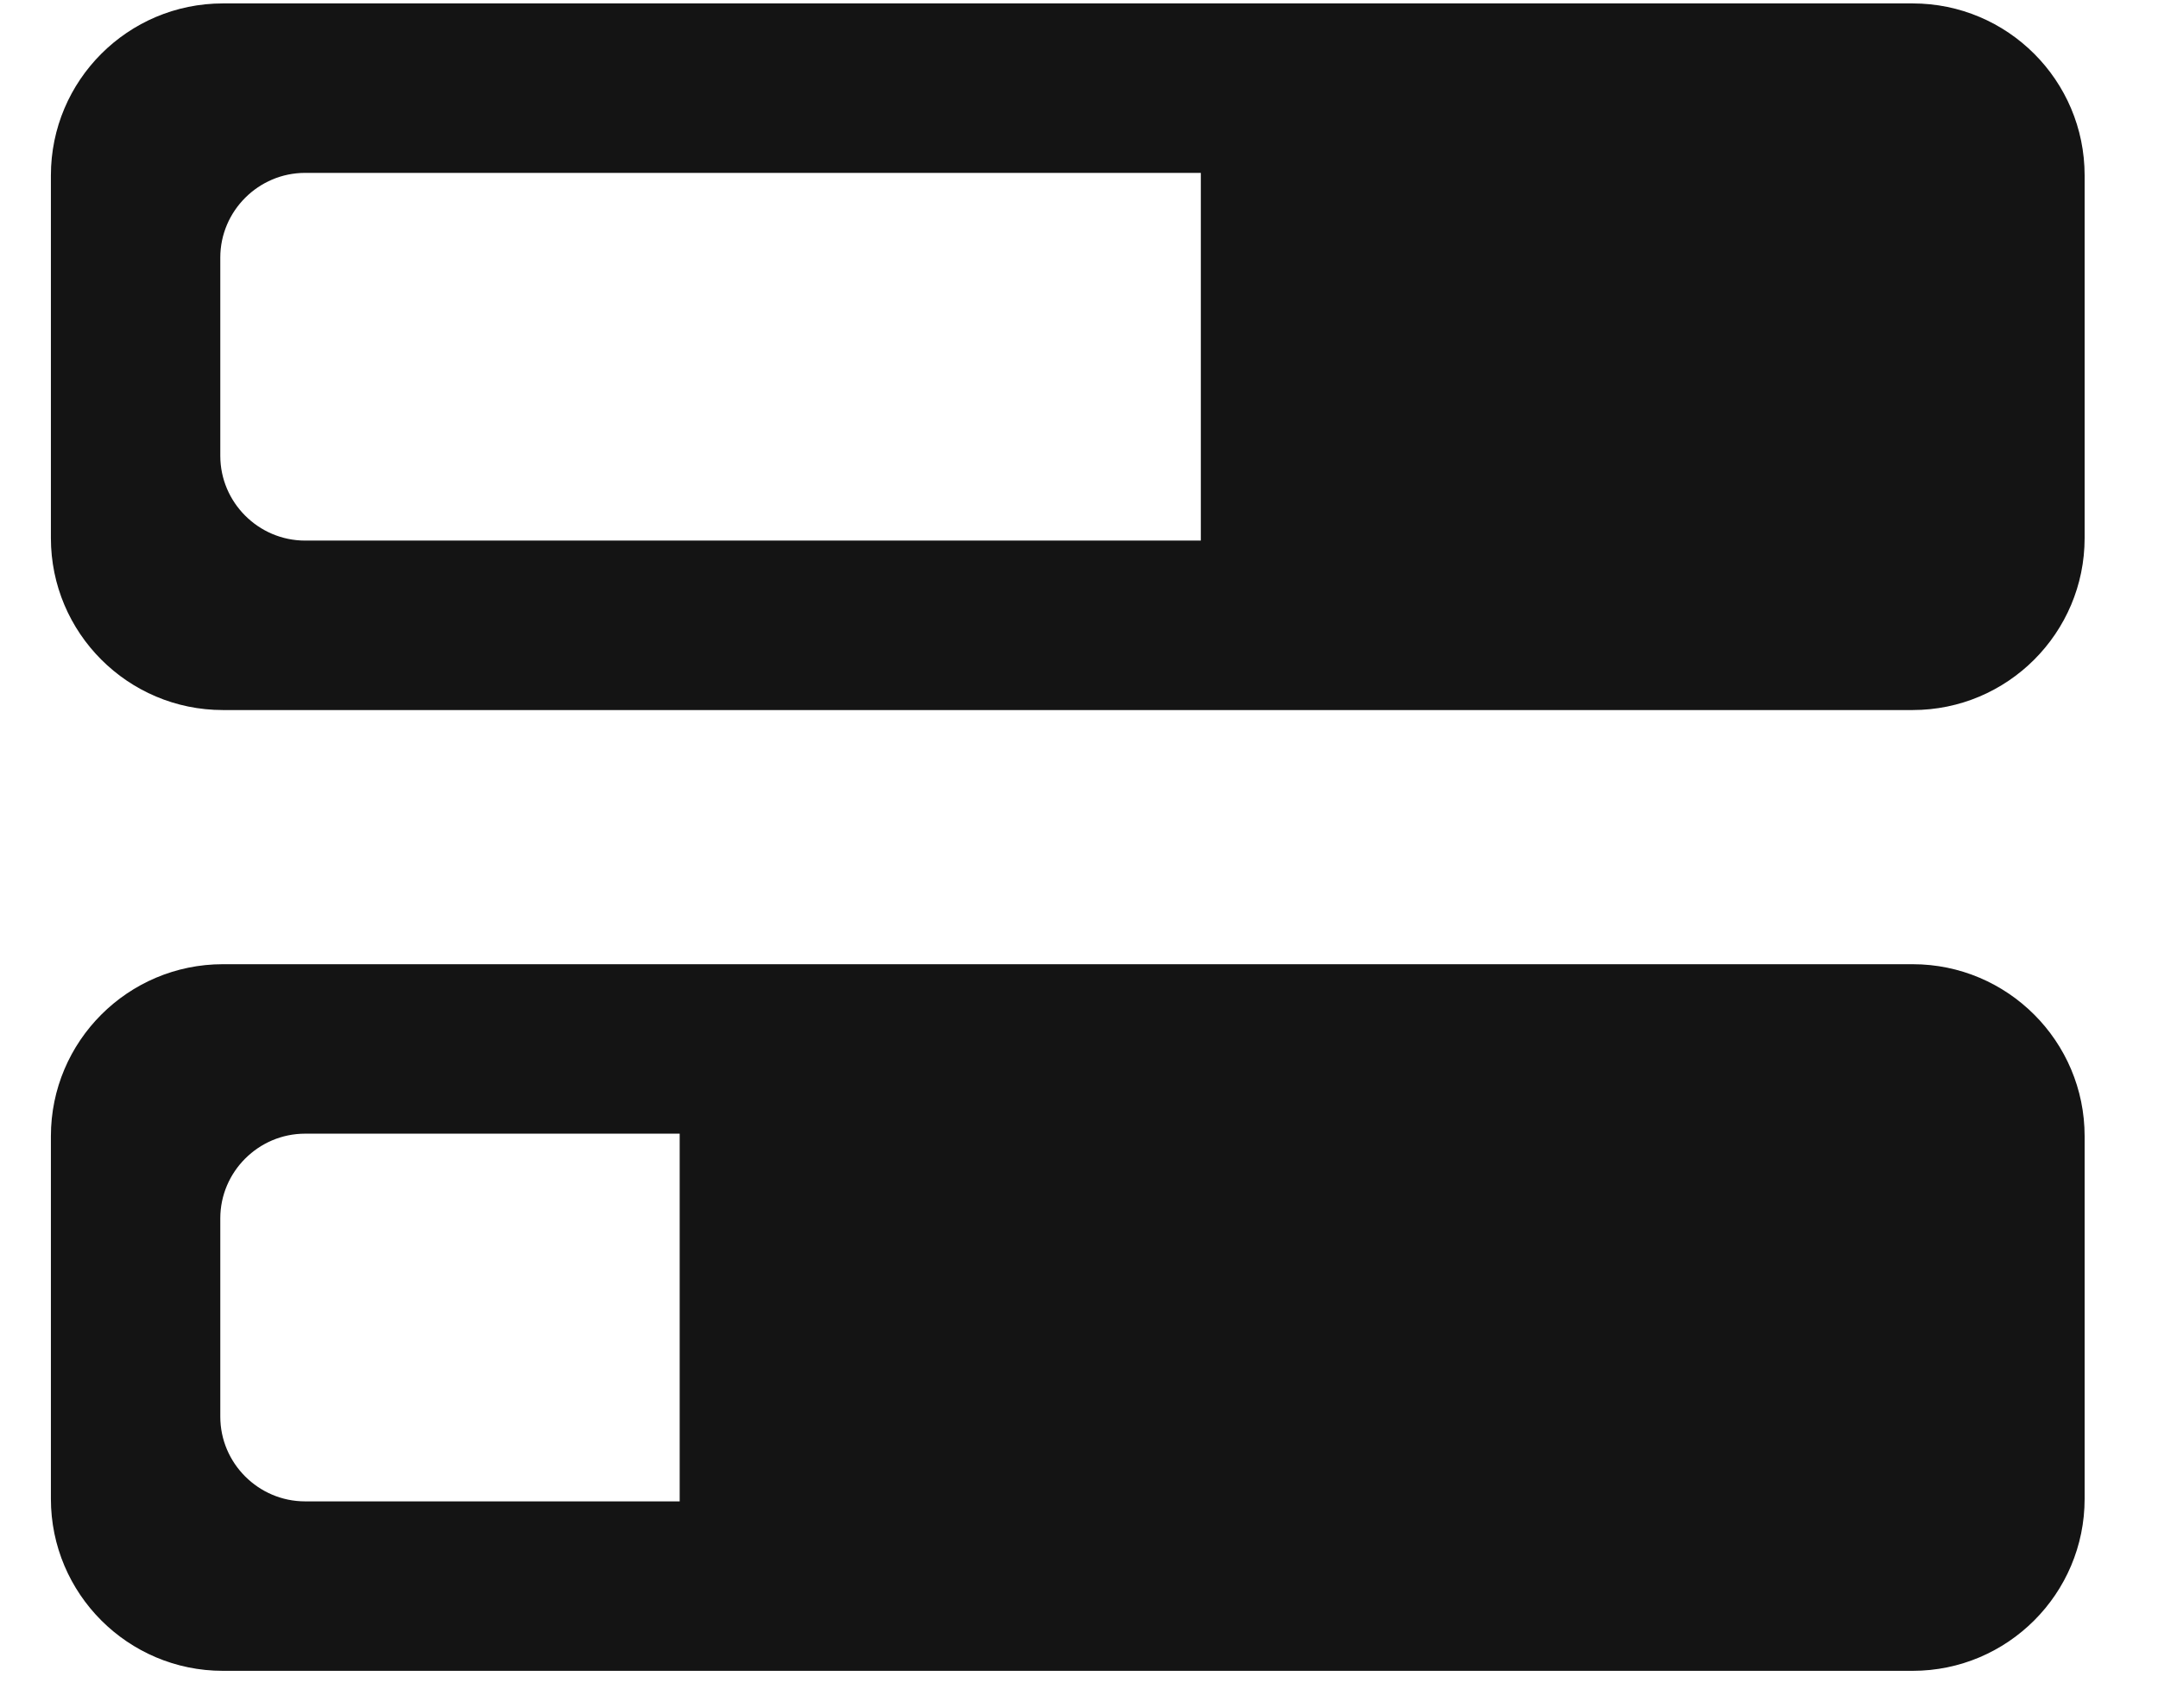 <svg width="24" height="19" viewBox="0 0 24 19" fill="none" xmlns="http://www.w3.org/2000/svg">
<path d="M21.271 10.725H2.479C1.423 10.725 0.566 11.583 0.566 12.638V16.672C0.566 17.727 1.423 18.585 2.479 18.585H21.271C22.327 18.585 23.184 17.727 23.184 16.672V12.638C23.184 11.583 22.327 10.725 21.271 10.725ZM7.559 16.7H3.393C2.875 16.7 2.45 16.276 2.45 15.758V13.552C2.45 13.034 2.875 12.61 3.393 12.61H7.559V16.7Z" fill="#141414"/>
<path d="M21.271 0.038H2.479C1.423 0.038 0.566 0.895 0.566 1.951V5.985C0.566 7.04 1.423 7.898 2.479 7.898H21.271C22.327 7.898 23.184 7.04 23.184 5.985V1.951C23.184 0.895 22.327 0.038 21.271 0.038ZM13.355 6.013H3.393C2.875 6.013 2.45 5.589 2.45 5.07V2.865C2.45 2.347 2.875 1.923 3.393 1.923H13.355V6.013Z" fill="#141414"/>
</svg>
